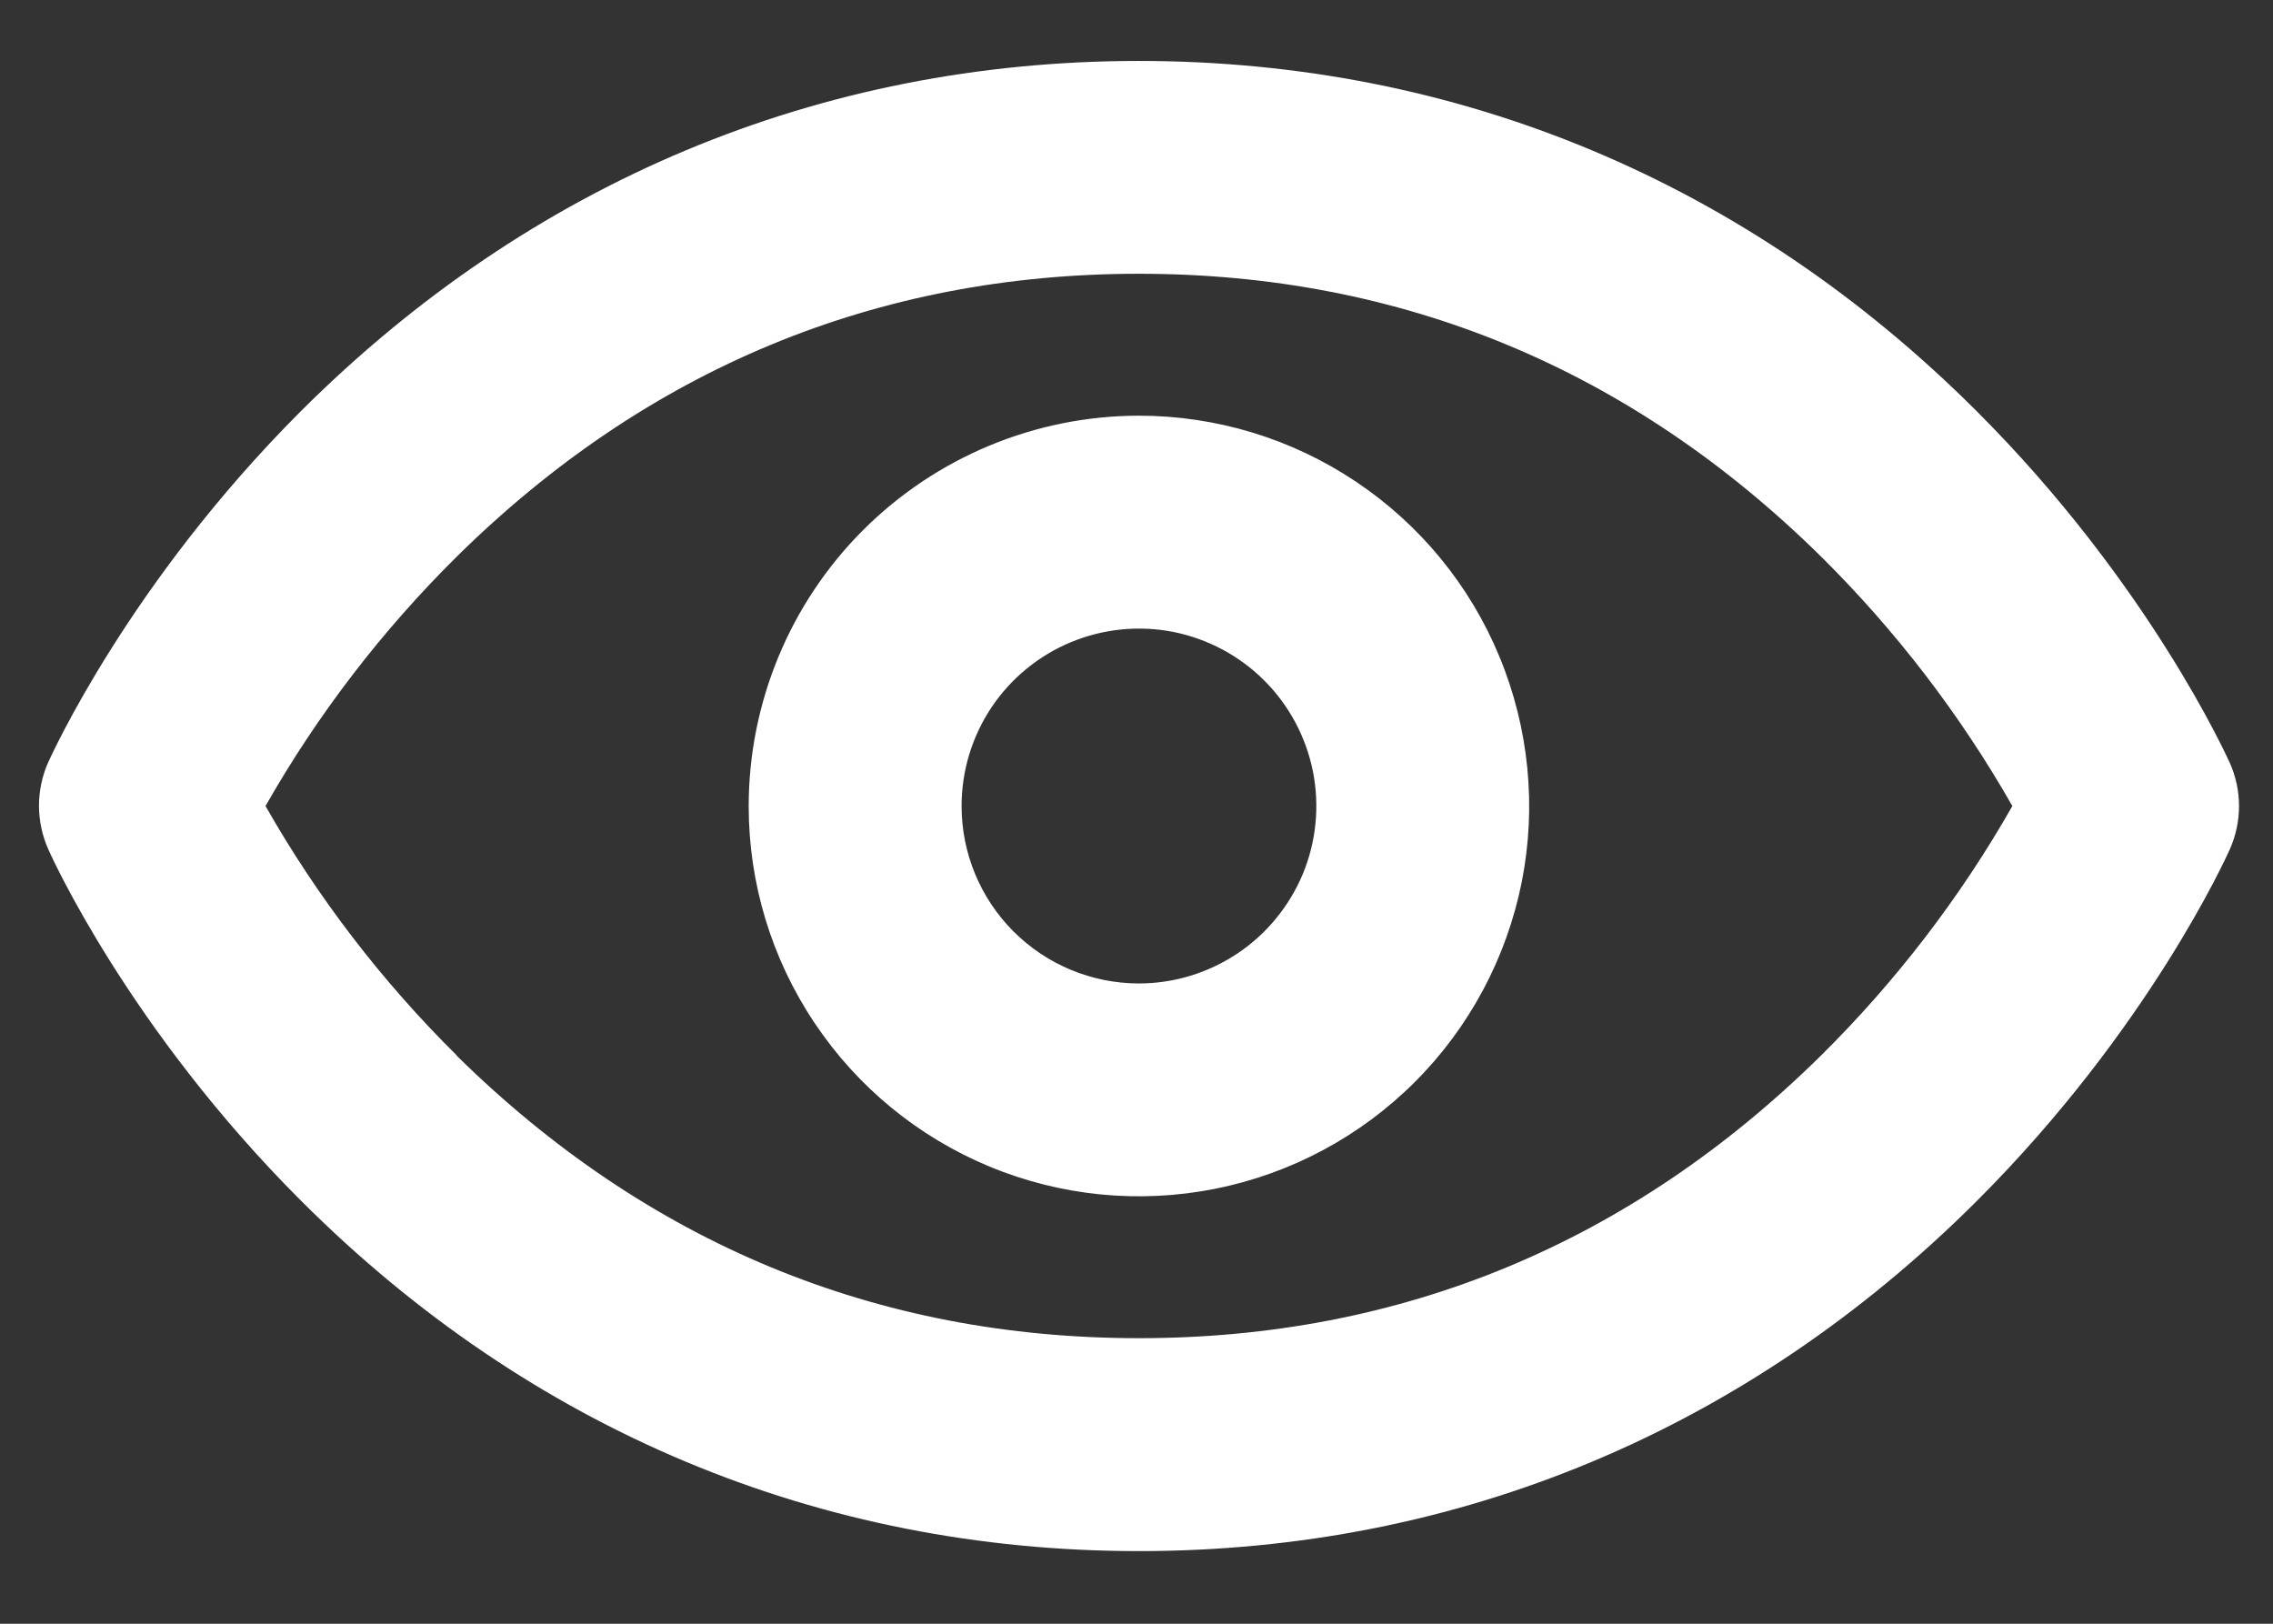 <?xml version="1.0" encoding="UTF-8"?>
<svg xmlns="http://www.w3.org/2000/svg" width="21" height="15" viewBox="0 0 21 15" fill="none">
  <rect x="0" y="0" width="21" height="15" fill="#333333" stroke="none"/>
  <path d="M0.443 7.047C0.474 6.98 1.192 5.387 2.777 3.801C4.899 1.683 7.572 0.563 10.522 0.563C13.472 0.563 16.146 1.683 18.265 3.801C19.851 5.387 20.569 6.98 20.601 7.047C20.657 7.173 20.686 7.309 20.686 7.446C20.686 7.584 20.657 7.72 20.601 7.846C20.571 7.913 19.853 9.506 18.267 11.091C16.146 13.21 13.472 14.329 10.522 14.329C7.572 14.329 4.899 13.21 2.78 11.091C1.194 9.506 0.476 7.913 0.446 7.846C0.39 7.72 0.361 7.584 0.36 7.446C0.36 7.309 0.388 7.173 0.443 7.047ZM4.218 9.751C5.977 11.483 8.098 12.362 10.522 12.362C12.947 12.362 15.068 11.483 16.825 9.75C17.516 9.066 18.111 8.291 18.592 7.446C18.11 6.601 17.516 5.826 16.825 5.142C15.067 3.408 12.947 2.529 10.522 2.529C8.098 2.529 5.978 3.408 4.22 5.142C3.529 5.826 2.934 6.601 2.453 7.446C2.934 8.291 3.529 9.066 4.22 9.75L4.218 9.751ZM10.522 3.84C11.236 3.84 11.933 4.052 12.525 4.448C13.118 4.844 13.581 5.407 13.853 6.066C14.126 6.725 14.198 7.45 14.059 8.149C13.919 8.849 13.576 9.491 13.072 9.995C12.568 10.499 11.925 10.843 11.226 10.982C10.526 11.121 9.801 11.05 9.143 10.777C8.484 10.504 7.921 10.042 7.525 9.449C7.128 8.856 6.917 8.159 6.917 7.446C6.918 6.49 7.298 5.573 7.974 4.897C8.65 4.222 9.566 3.841 10.522 3.84ZM10.522 9.085C10.847 9.085 11.163 8.988 11.433 8.808C11.702 8.628 11.912 8.372 12.037 8.073C12.161 7.773 12.193 7.444 12.13 7.126C12.066 6.808 11.91 6.516 11.681 6.287C11.452 6.058 11.16 5.902 10.842 5.838C10.524 5.775 10.195 5.808 9.895 5.932C9.596 6.056 9.34 6.266 9.16 6.535C8.98 6.805 8.884 7.122 8.884 7.446C8.884 7.88 9.056 8.297 9.364 8.605C9.671 8.912 10.088 9.085 10.522 9.085Z" fill="white"></path>
</svg>
